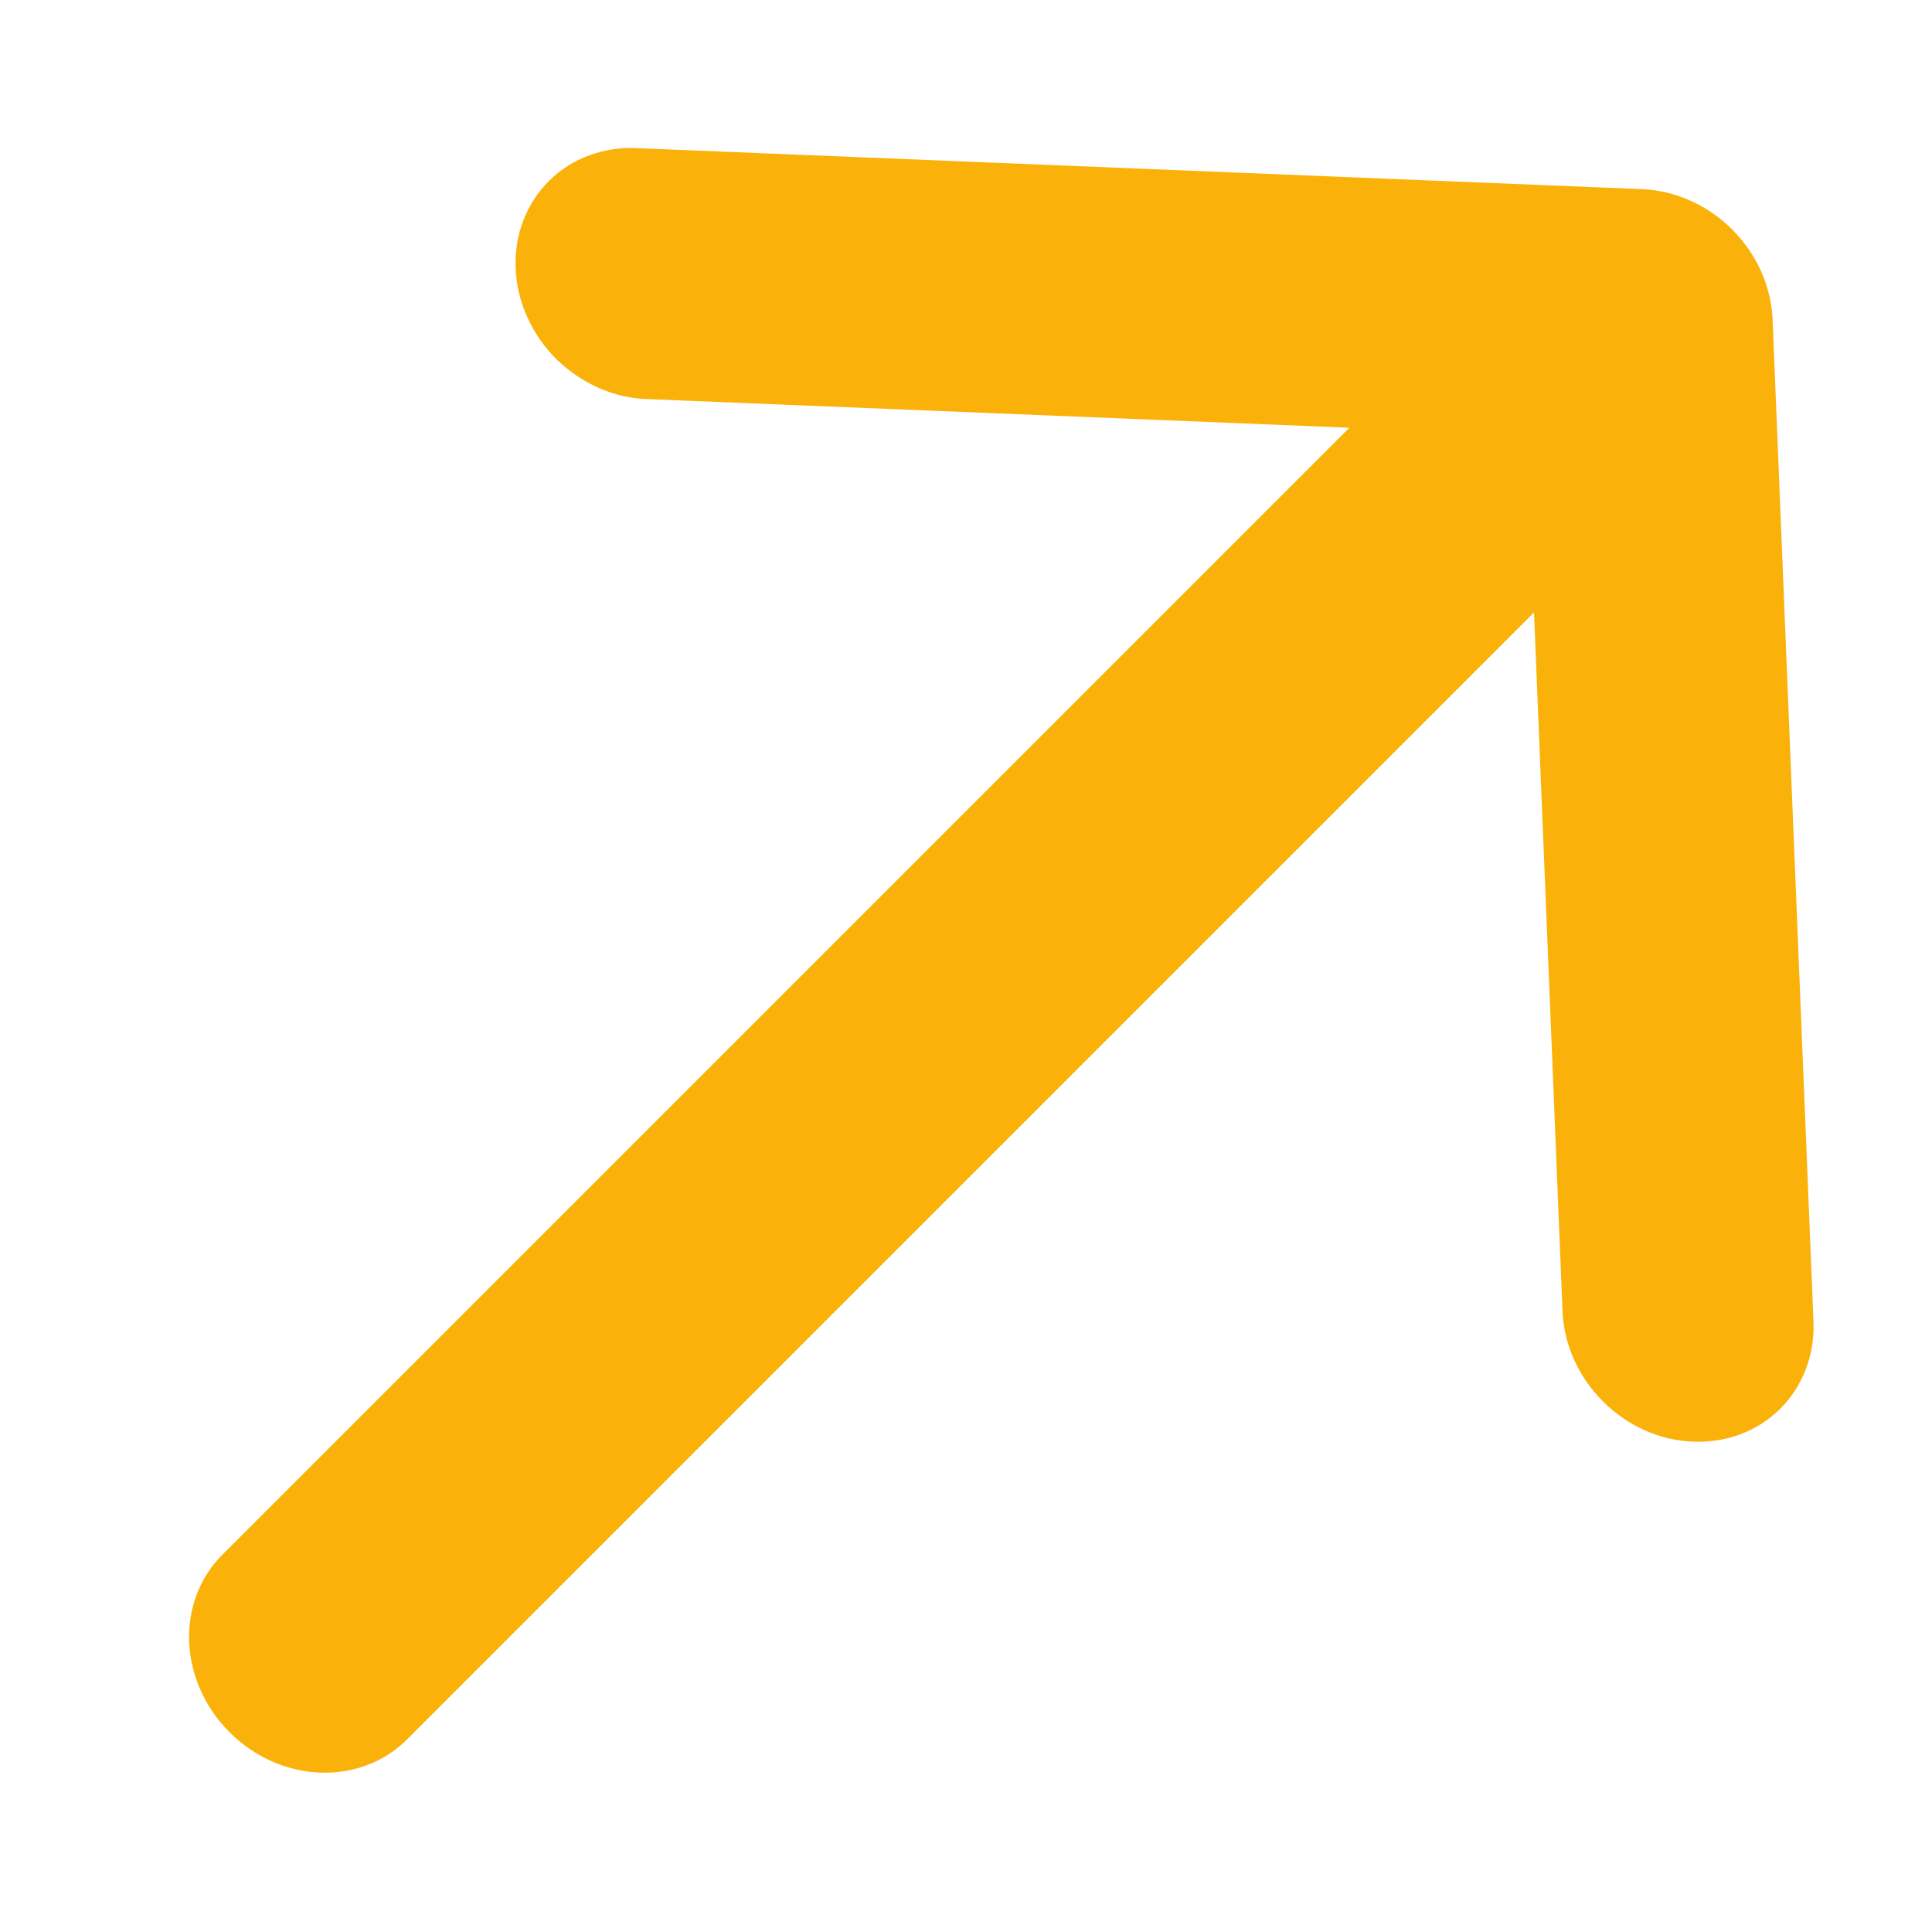 <?xml version="1.0" encoding="UTF-8"?> <svg xmlns="http://www.w3.org/2000/svg" width="10" height="10" viewBox="0 0 10 10" fill="none"><path d="M9.175 1.655C9.168 1.483 9.093 1.315 8.966 1.188C8.839 1.061 8.671 0.986 8.499 0.979L3.303 0.767C3.217 0.762 3.132 0.774 3.053 0.803C2.974 0.831 2.903 0.876 2.844 0.934C2.785 0.992 2.739 1.062 2.709 1.14C2.679 1.218 2.665 1.303 2.669 1.389C2.672 1.476 2.693 1.562 2.73 1.643C2.766 1.723 2.818 1.798 2.882 1.861C2.946 1.923 3.021 1.974 3.102 2.009C3.184 2.045 3.27 2.064 3.356 2.066L6.984 2.214L1.15 8.048C1.034 8.164 0.972 8.327 0.979 8.499C0.986 8.671 1.061 8.839 1.188 8.966C1.315 9.093 1.483 9.168 1.655 9.175C1.827 9.182 1.99 9.12 2.106 9.004L7.94 3.17L8.088 6.798C8.098 6.968 8.174 7.133 8.301 7.258C8.427 7.382 8.593 7.456 8.764 7.462C8.934 7.469 9.095 7.409 9.211 7.295C9.328 7.18 9.391 7.021 9.387 6.851L9.175 1.655Z" fill="#FAB20B"></path></svg> 